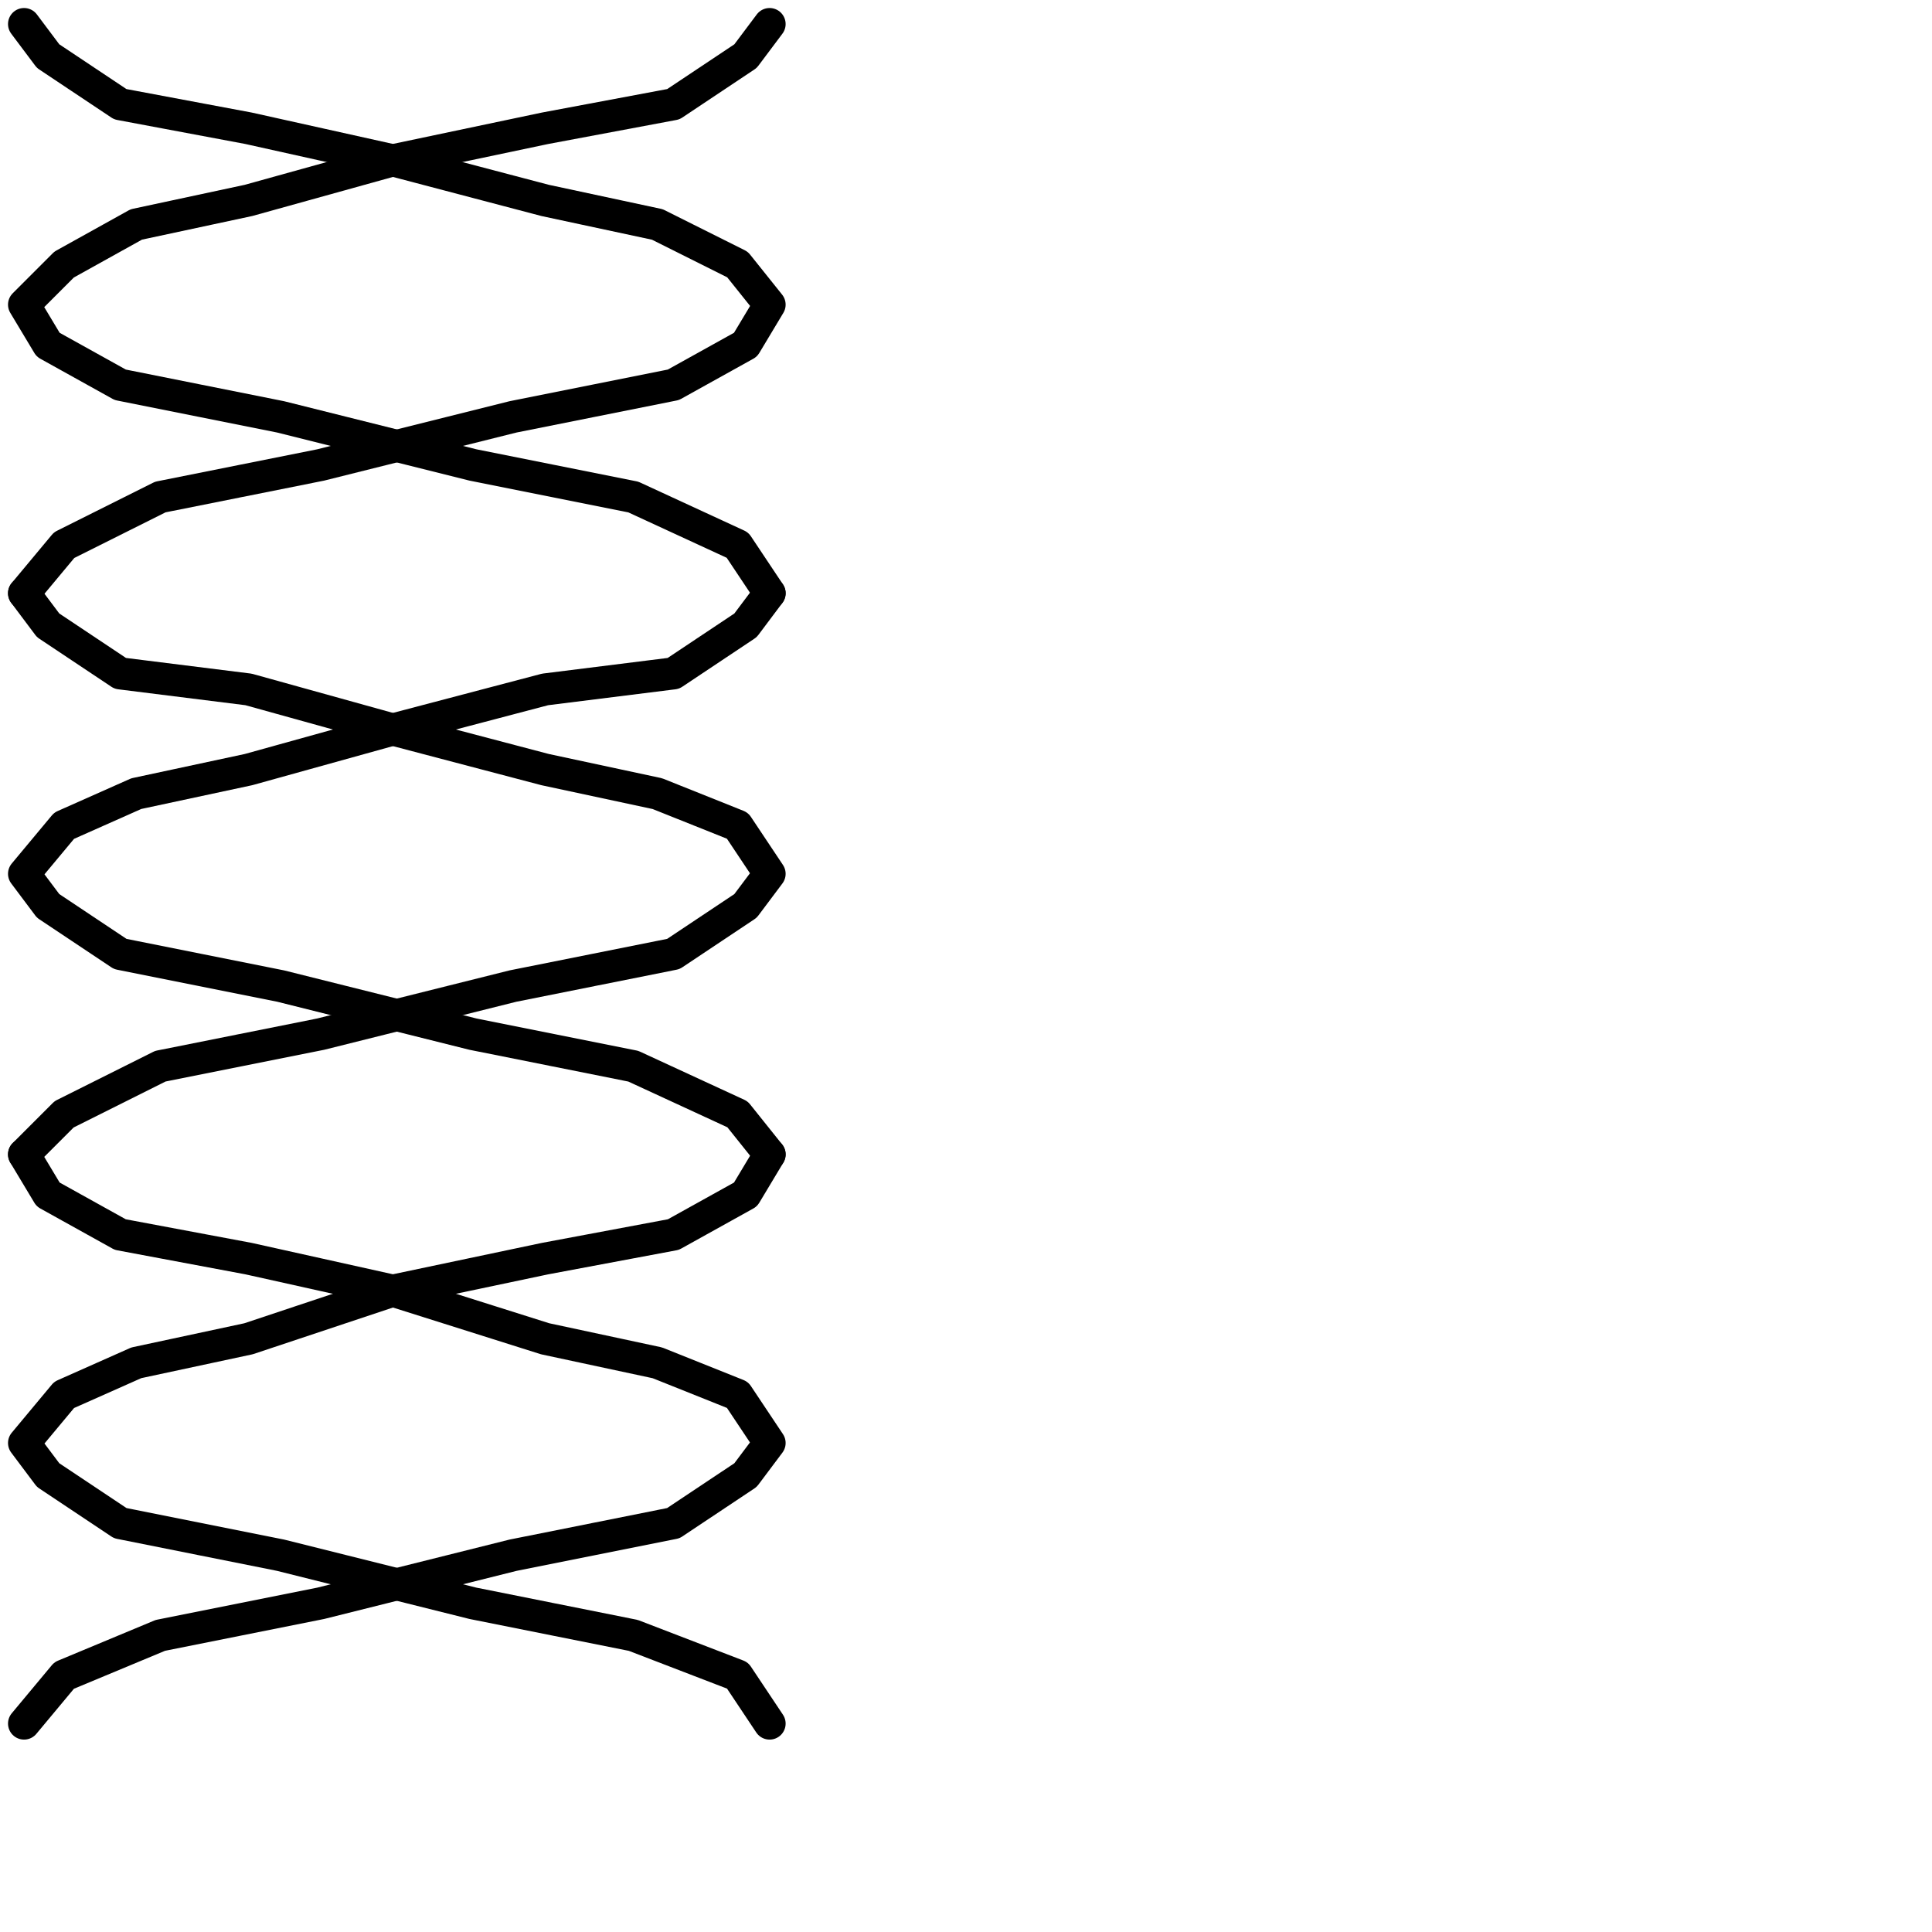 <?xml version="1.0" encoding="utf-8"?>
<!-- Generator: Adobe Illustrator 24.1.2, SVG Export Plug-In . SVG Version: 6.00 Build 0)  -->
<svg version="1.1" id="Ebene_1" xmlns="http://www.w3.org/2000/svg" xmlns:xlink="http://www.w3.org/1999/xlink" x="0px" y="0px"
	 viewBox="0 0 24.1 24.1" style="enable-background:new 0 0 24.1 24.1;" xml:space="preserve">
<style type="text/css">
	.st0{fill:none;stroke:#000000;stroke-width:0.4;stroke-linecap:round;stroke-linejoin:round;}
</style>
<g>
	<polyline class="st0" points="0.3,0.3 0.6,0.7 1.5,1.3 3.1,1.6 4.9,2 6.8,2.5 8.2,2.8 9.2,3.3 9.6,3.8 9.3,4.3 8.4,4.8 6.4,5.2 
		4,5.8 2,6.2 0.8,6.8 0.3,7.4 0.3,7.4 	"/>
	<polyline class="st0" points="0.3,7.4 0.6,7.8 1.5,8.4 3.1,8.6 4.9,9.1 6.8,9.6 8.2,9.9 9.2,10.3 9.6,10.9 9.3,11.3 8.4,11.9 
		6.4,12.3 4,12.9 2,13.3 0.8,13.9 0.3,14.4 0.3,14.4 	"/>
	<polyline class="st0" points="0.3,14.4 0.6,14.9 1.5,15.4 3.1,15.7 4.9,16.1 6.8,16.7 8.2,17 9.2,17.4 9.6,18 9.3,18.4 8.4,19 
		6.4,19.4 4,20 2,20.4 0.8,20.9 0.3,21.5 0.3,21.5 	"/>
</g>
<g>
	<polyline class="st0" points="9.6,0.3 9.3,0.7 8.4,1.3 6.8,1.6 4.9,2 3.1,2.5 1.7,2.8 0.8,3.3 0.3,3.8 0.6,4.3 1.5,4.8 3.5,5.2 
		5.9,5.8 7.9,6.2 9.2,6.8 9.6,7.4 9.6,7.4 	"/>
	<polyline class="st0" points="9.6,7.4 9.3,7.8 8.4,8.4 6.8,8.6 4.9,9.1 3.1,9.6 1.7,9.9 0.8,10.3 0.3,10.9 0.6,11.3 1.5,11.9 
		3.5,12.3 5.9,12.9 7.9,13.3 9.2,13.9 9.6,14.4 9.6,14.4 	"/>
	<polyline class="st0" points="9.6,14.4 9.3,14.9 8.4,15.4 6.8,15.7 4.9,16.1 3.1,16.7 1.7,17 0.8,17.4 0.3,18 0.6,18.4 1.5,19 
		3.5,19.4 5.9,20 7.9,20.4 9.2,20.9 9.6,21.5 9.6,21.5 	"/>
</g>
</svg>
